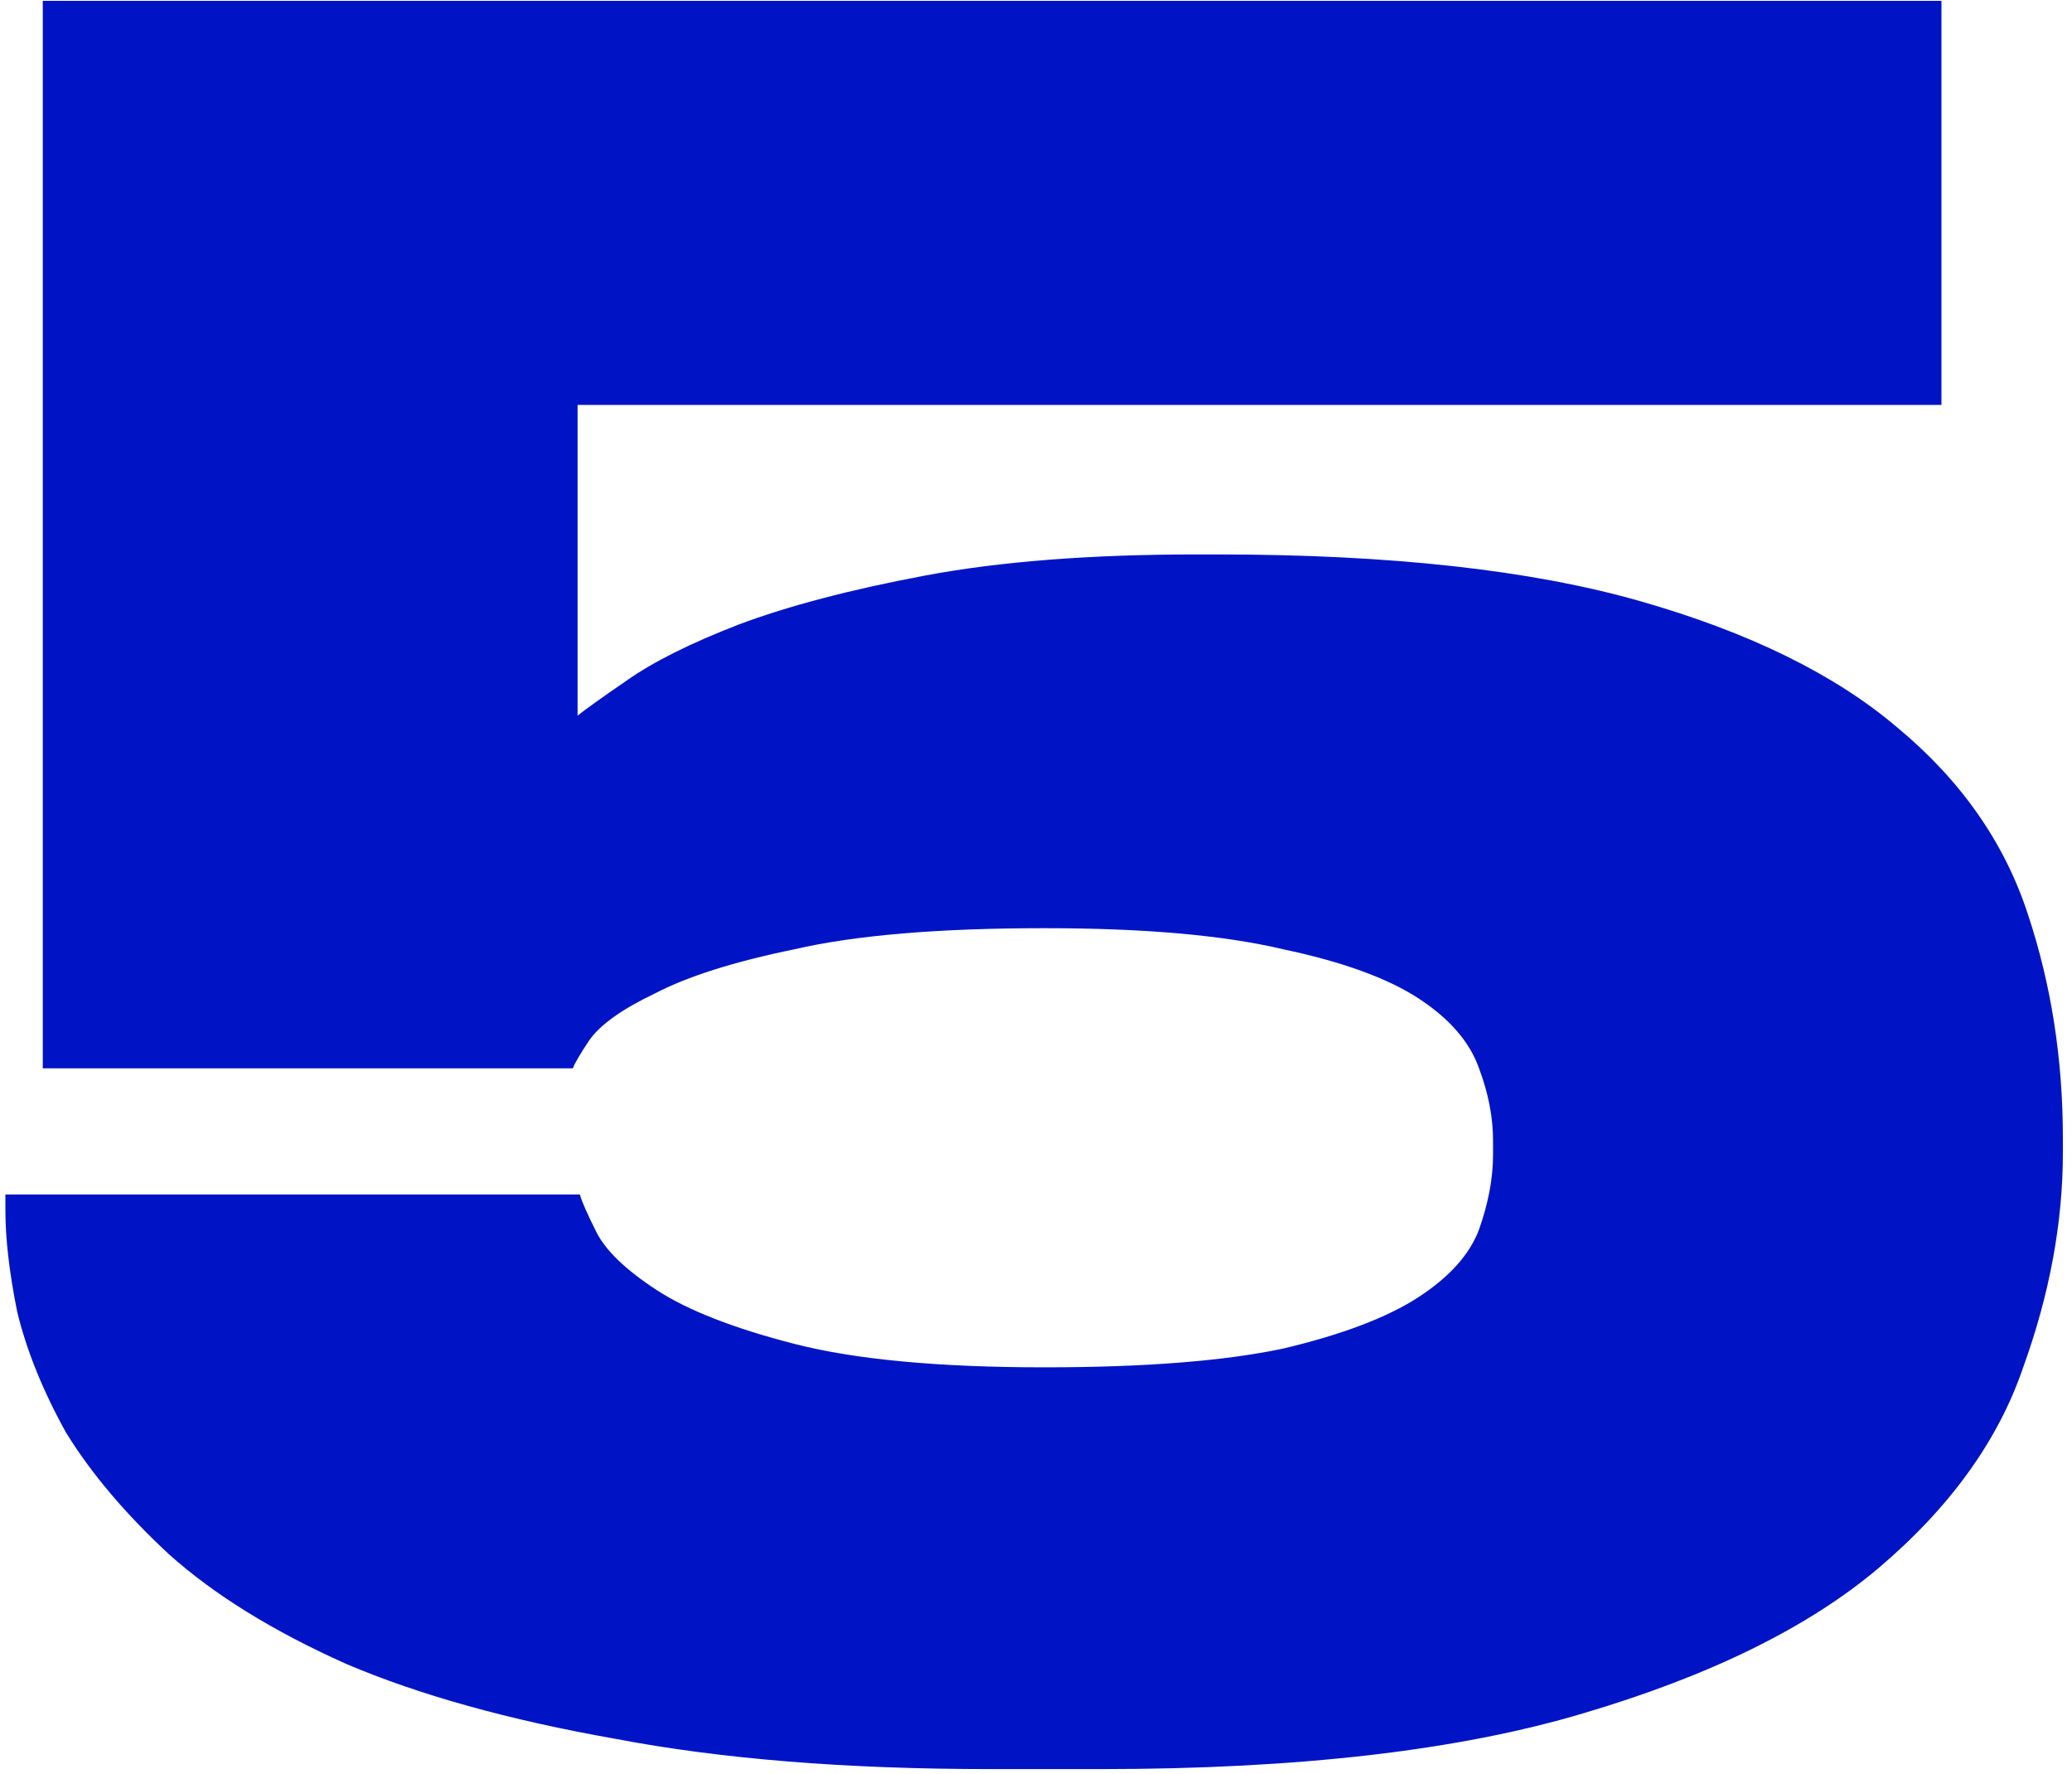 <?xml version="1.0" encoding="UTF-8"?> <svg xmlns="http://www.w3.org/2000/svg" width="118" height="101" viewBox="0 0 118 101" fill="none"> <path d="M56.434 100.729C48.188 100.729 41.05 100.153 35.021 99C28.992 97.936 23.893 96.517 19.726 94.744C15.559 92.882 12.19 90.798 9.618 88.493C7.135 86.188 5.185 83.882 3.766 81.577C2.436 79.183 1.505 76.878 0.973 74.661C0.53 72.444 0.308 70.538 0.308 68.942V68.011H33.026C33.115 68.366 33.425 69.075 33.957 70.139C34.489 71.203 35.642 72.311 37.415 73.464C39.188 74.617 41.804 75.636 45.262 76.523C48.72 77.41 53.464 77.853 59.493 77.853C65.168 77.853 69.69 77.498 73.059 76.789C76.428 75.991 79 75.016 80.773 73.863C82.546 72.71 83.699 71.425 84.231 70.006C84.763 68.499 85.029 67.08 85.029 65.75V64.952C85.029 63.622 84.763 62.248 84.231 60.829C83.699 59.322 82.546 57.992 80.773 56.839C79 55.686 76.428 54.755 73.059 54.046C69.69 53.248 65.168 52.849 59.493 52.849C53.464 52.849 48.72 53.248 45.262 54.046C41.804 54.755 39.144 55.598 37.282 56.573C35.42 57.46 34.179 58.346 33.558 59.233C33.026 60.031 32.716 60.563 32.627 60.829H2.436V0.048H110.565V23.057H32.893V40.746C33.337 40.391 34.267 39.726 35.686 38.751C37.194 37.687 39.322 36.623 42.07 35.559C44.907 34.495 48.454 33.564 52.71 32.766C56.966 31.968 62.109 31.569 68.138 31.569H69.335C79.177 31.569 87.201 32.456 93.408 34.229C99.615 36.002 104.491 38.396 108.038 41.411C111.673 44.426 114.156 47.972 115.486 52.051C116.816 56.041 117.481 60.297 117.481 64.819V65.617C117.481 69.607 116.727 73.686 115.22 77.853C113.801 82.02 111.053 85.833 106.974 89.291C102.984 92.66 97.398 95.409 90.216 97.537C83.123 99.665 73.946 100.729 62.685 100.729H56.434Z" fill="#0014C6"></path> </svg> 